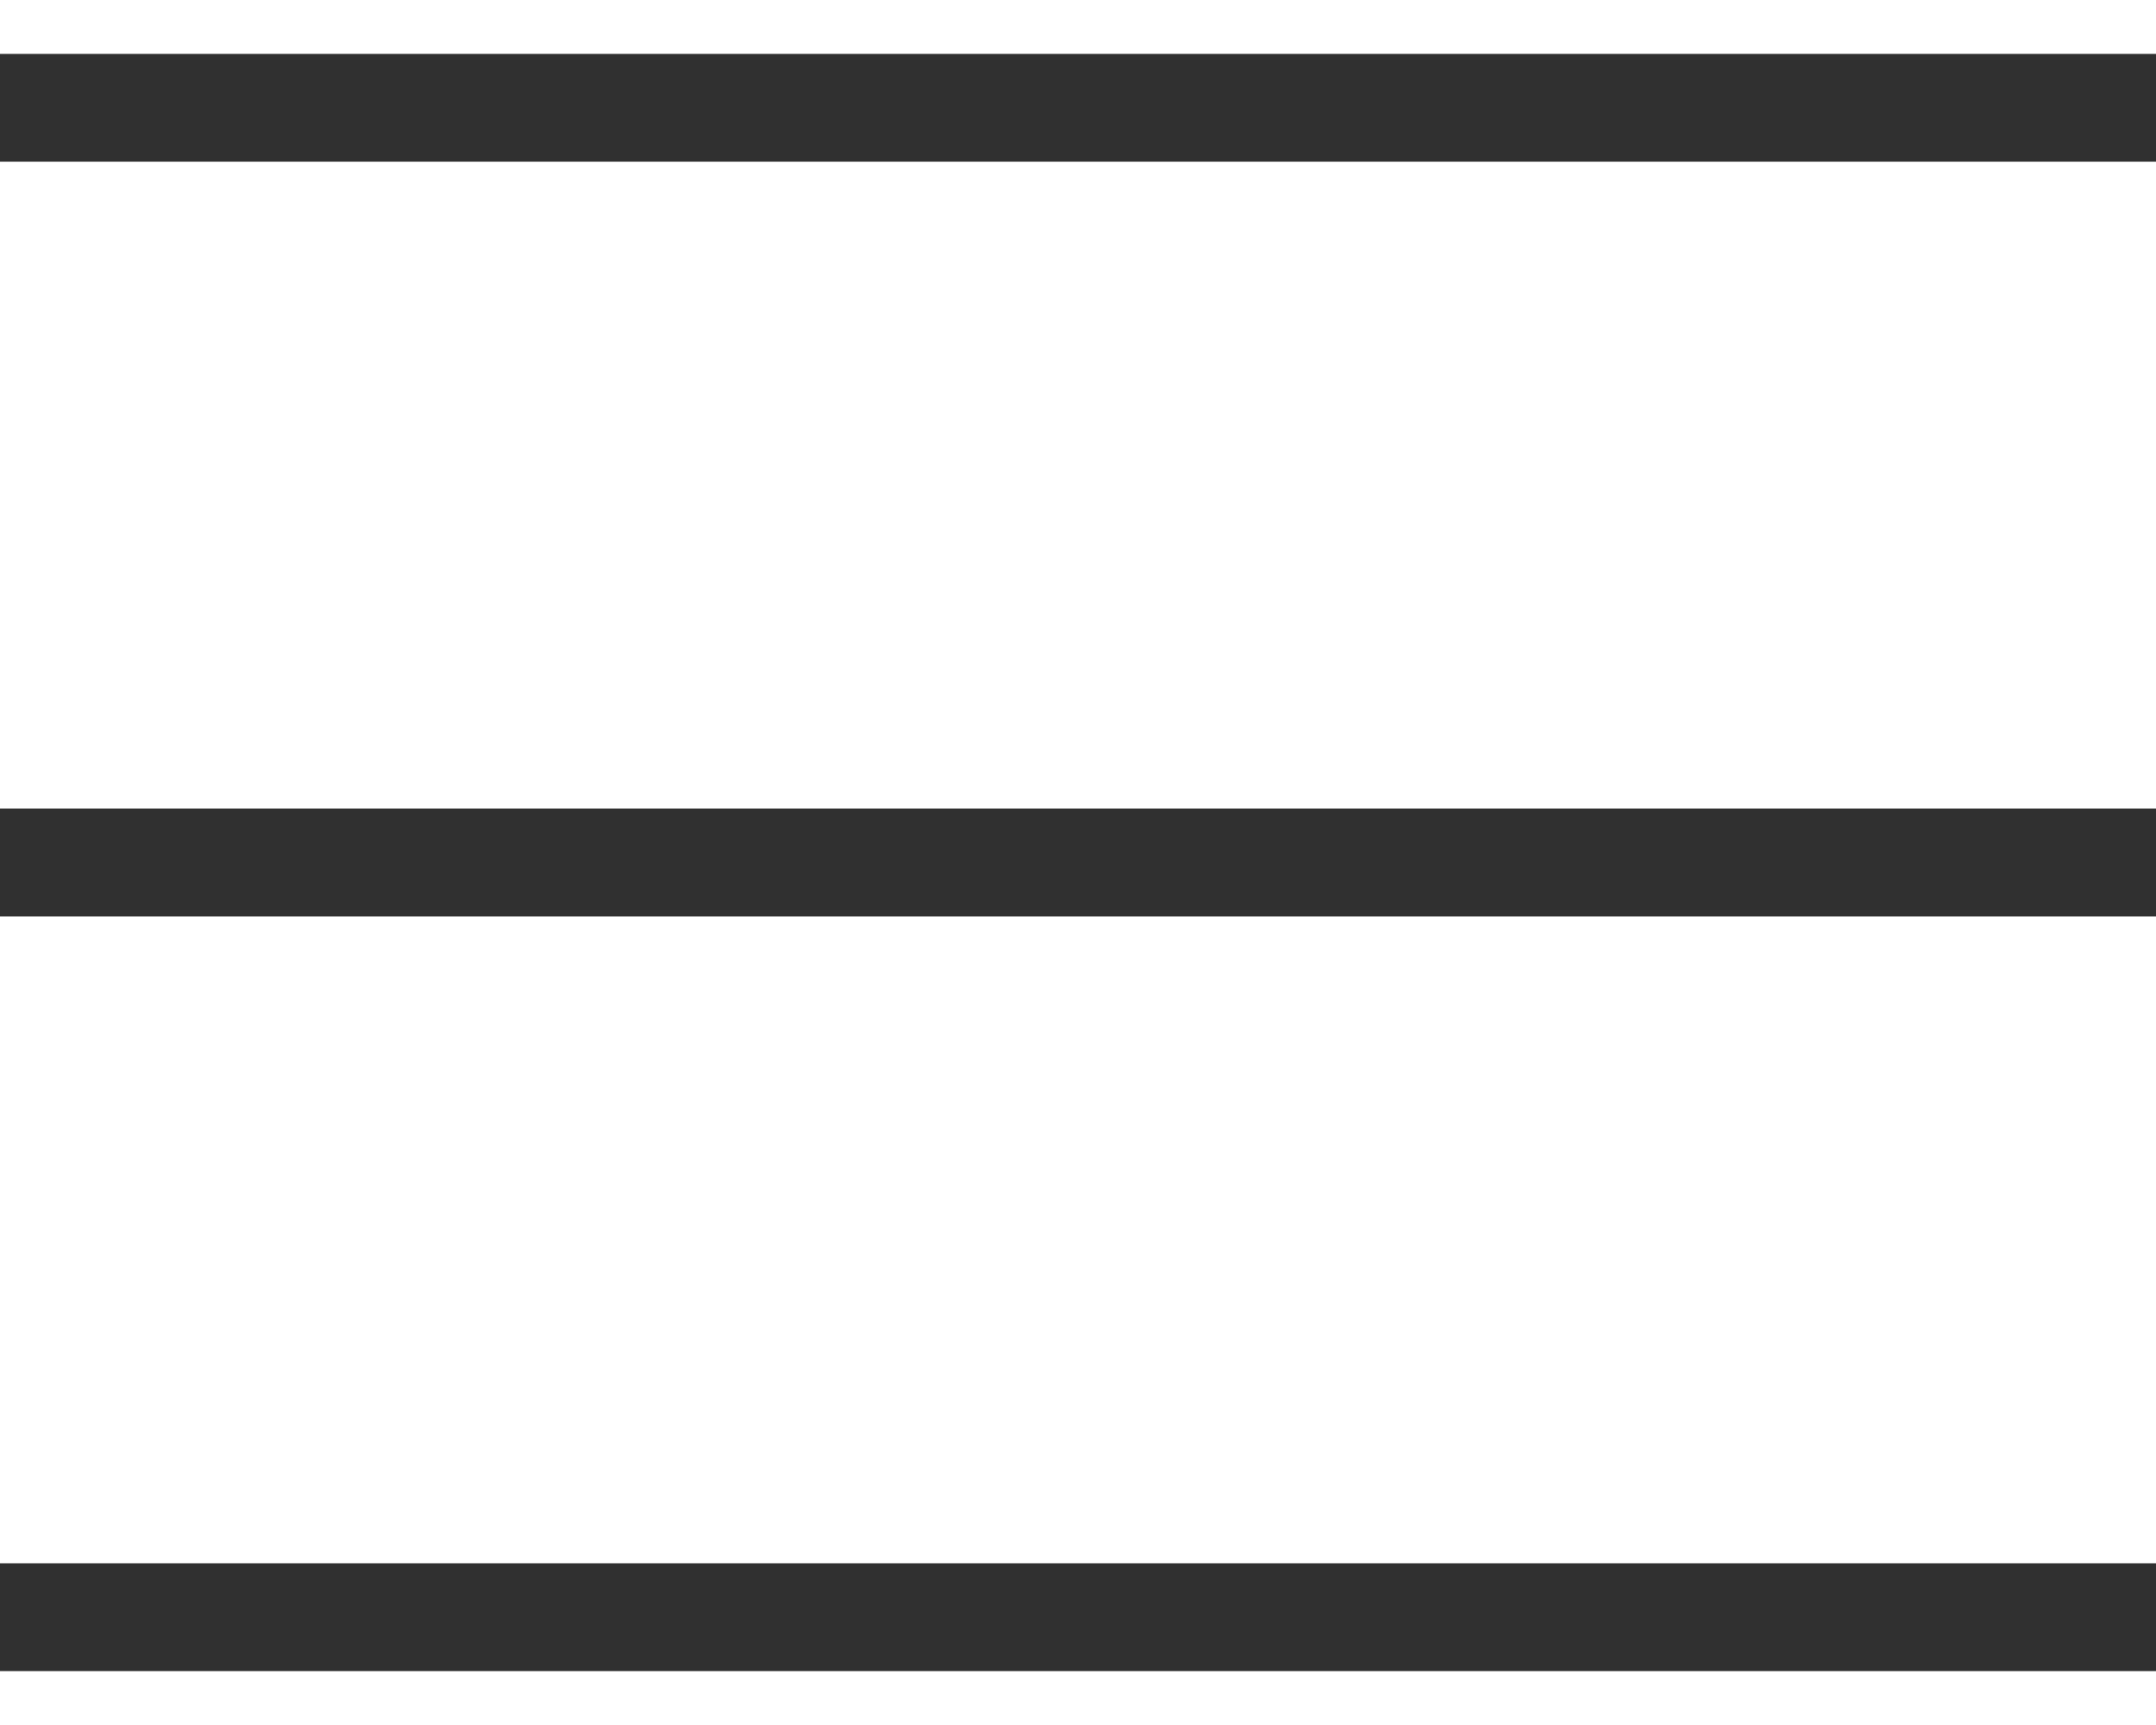 <svg width="20" height="16" viewBox="0 0 20 16" fill="none" xmlns="http://www.w3.org/2000/svg">
<path d="M0 1H20" stroke="#303030"/>
<path d="M0 8H20" stroke="#303030"/>
<path d="M0 15H20" stroke="#303030"/>
</svg>
